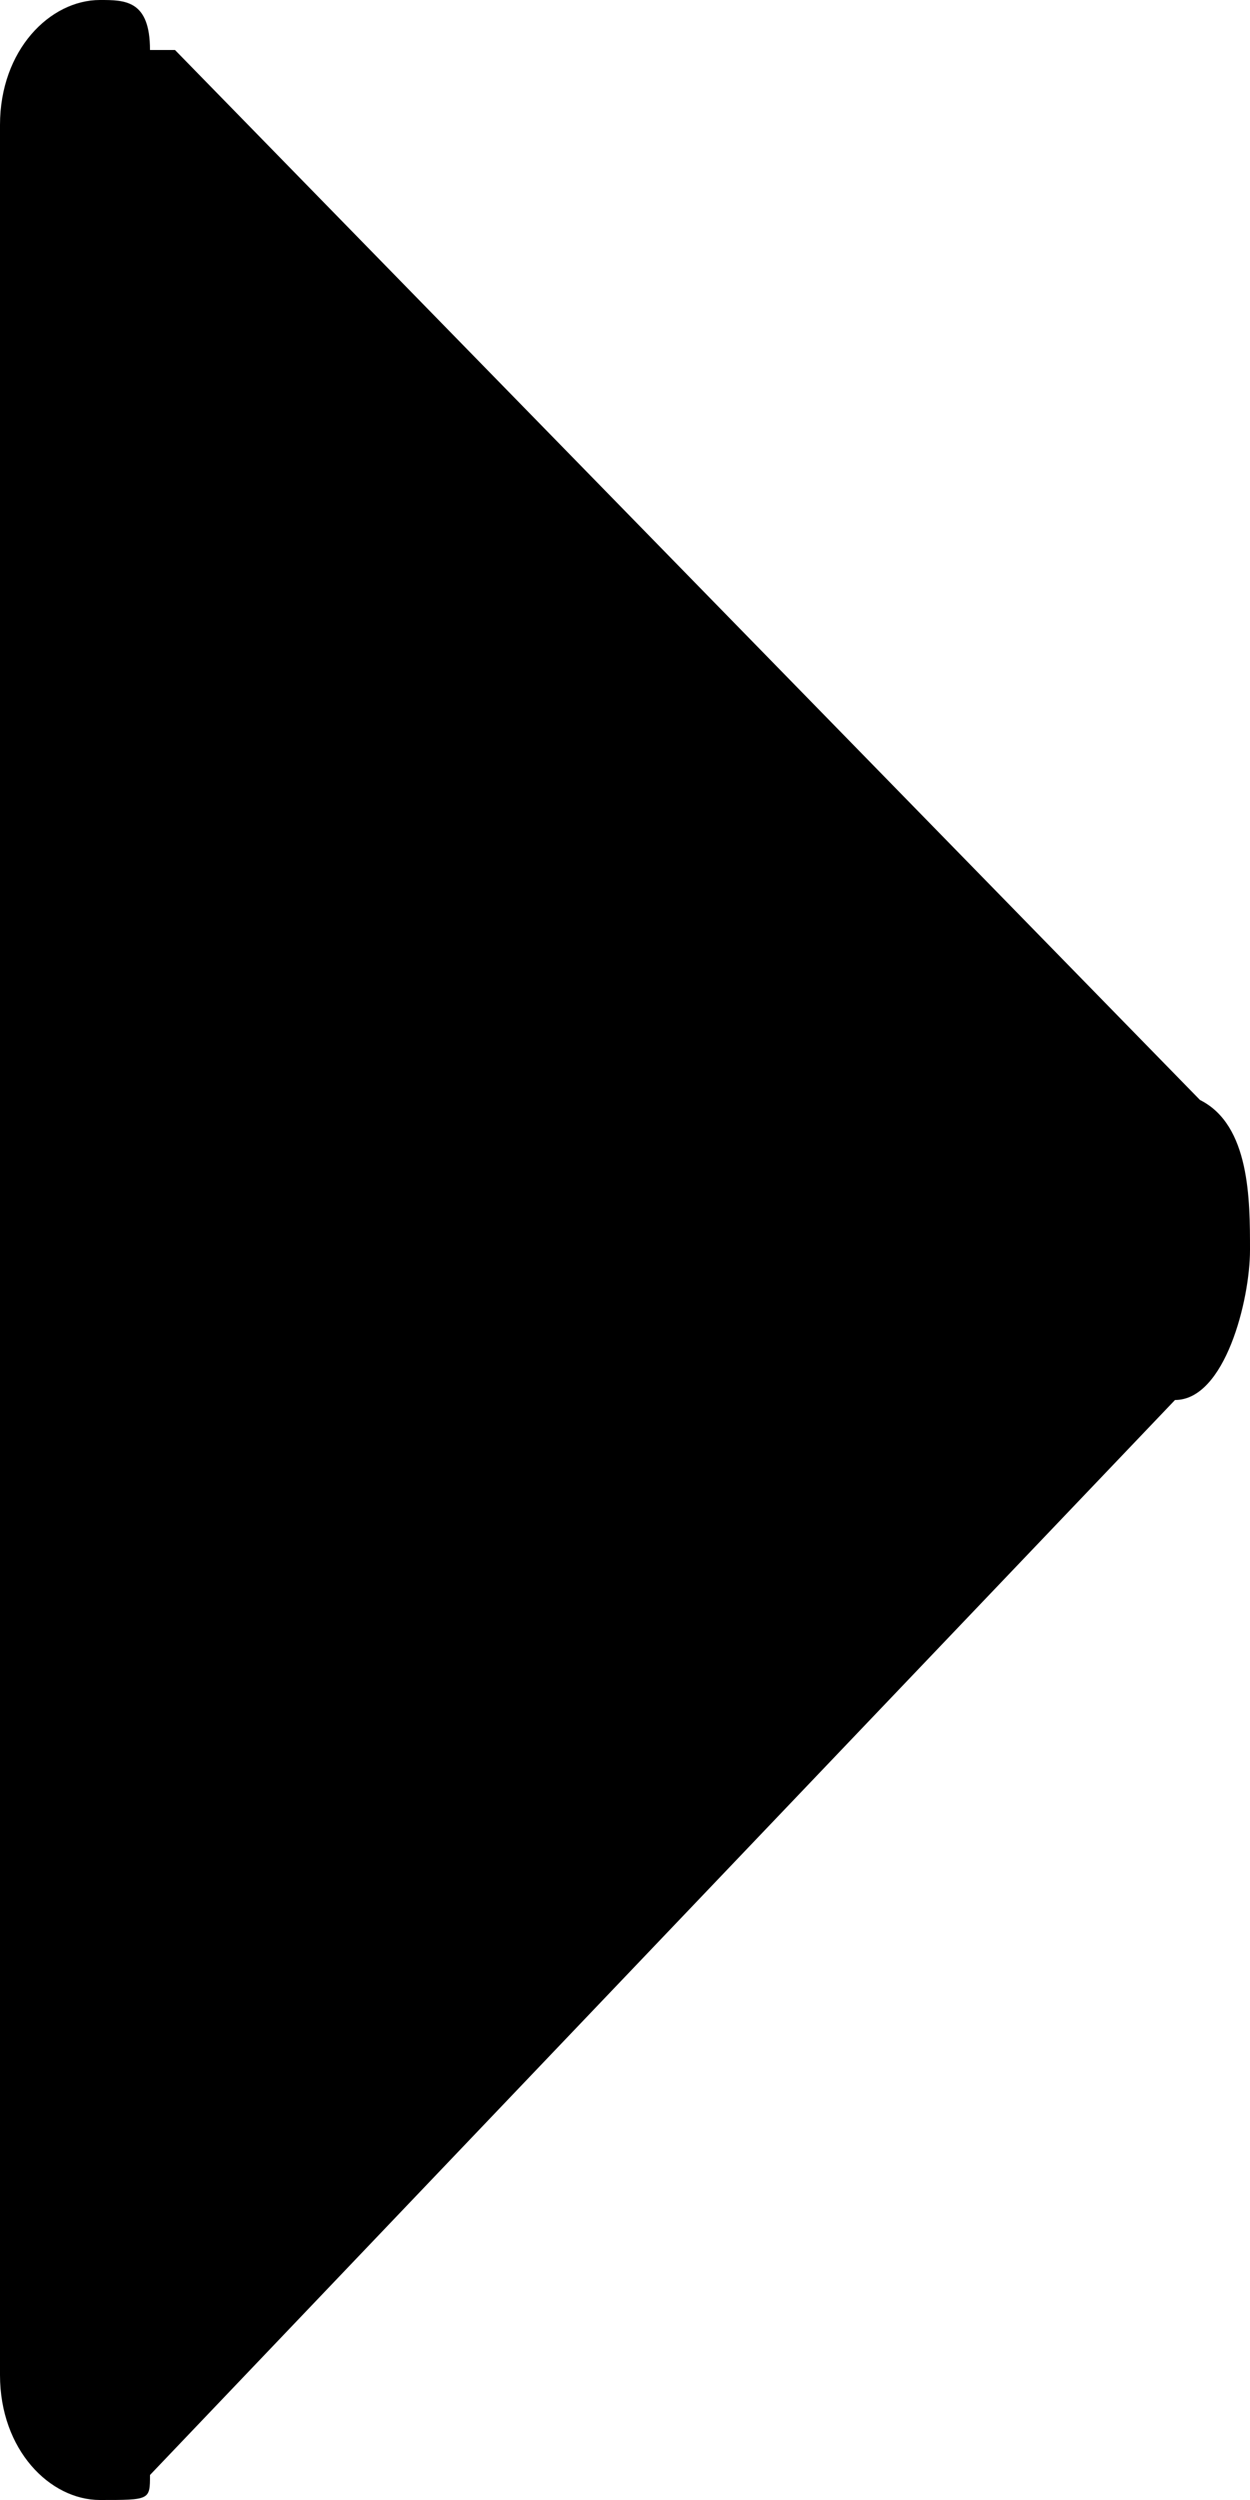<?xml version="1.0" encoding="UTF-8"?>
<svg id="Layer_1" xmlns="http://www.w3.org/2000/svg" width="5" height="10" version="1.1" xmlns:xlink="http://www.w3.org/1999/xlink" viewBox="0 0 5 10">
  <!-- Generator: Adobe Illustrator 29.2.1, SVG Export Plug-In . SVG Version: 2.1.0 Build 116)  -->
  <path d="M.6,9.9h0l4.1-4.3c.2,0,.3-.4.3-.6s0-.5-.2-.6L.7.2h-.1c0-.2-.1-.2-.2-.2-.2,0-.4.2-.4.5h0v9h0c0,.3.2.5.4.5s.2,0,.2-.1Z"/>
</svg>